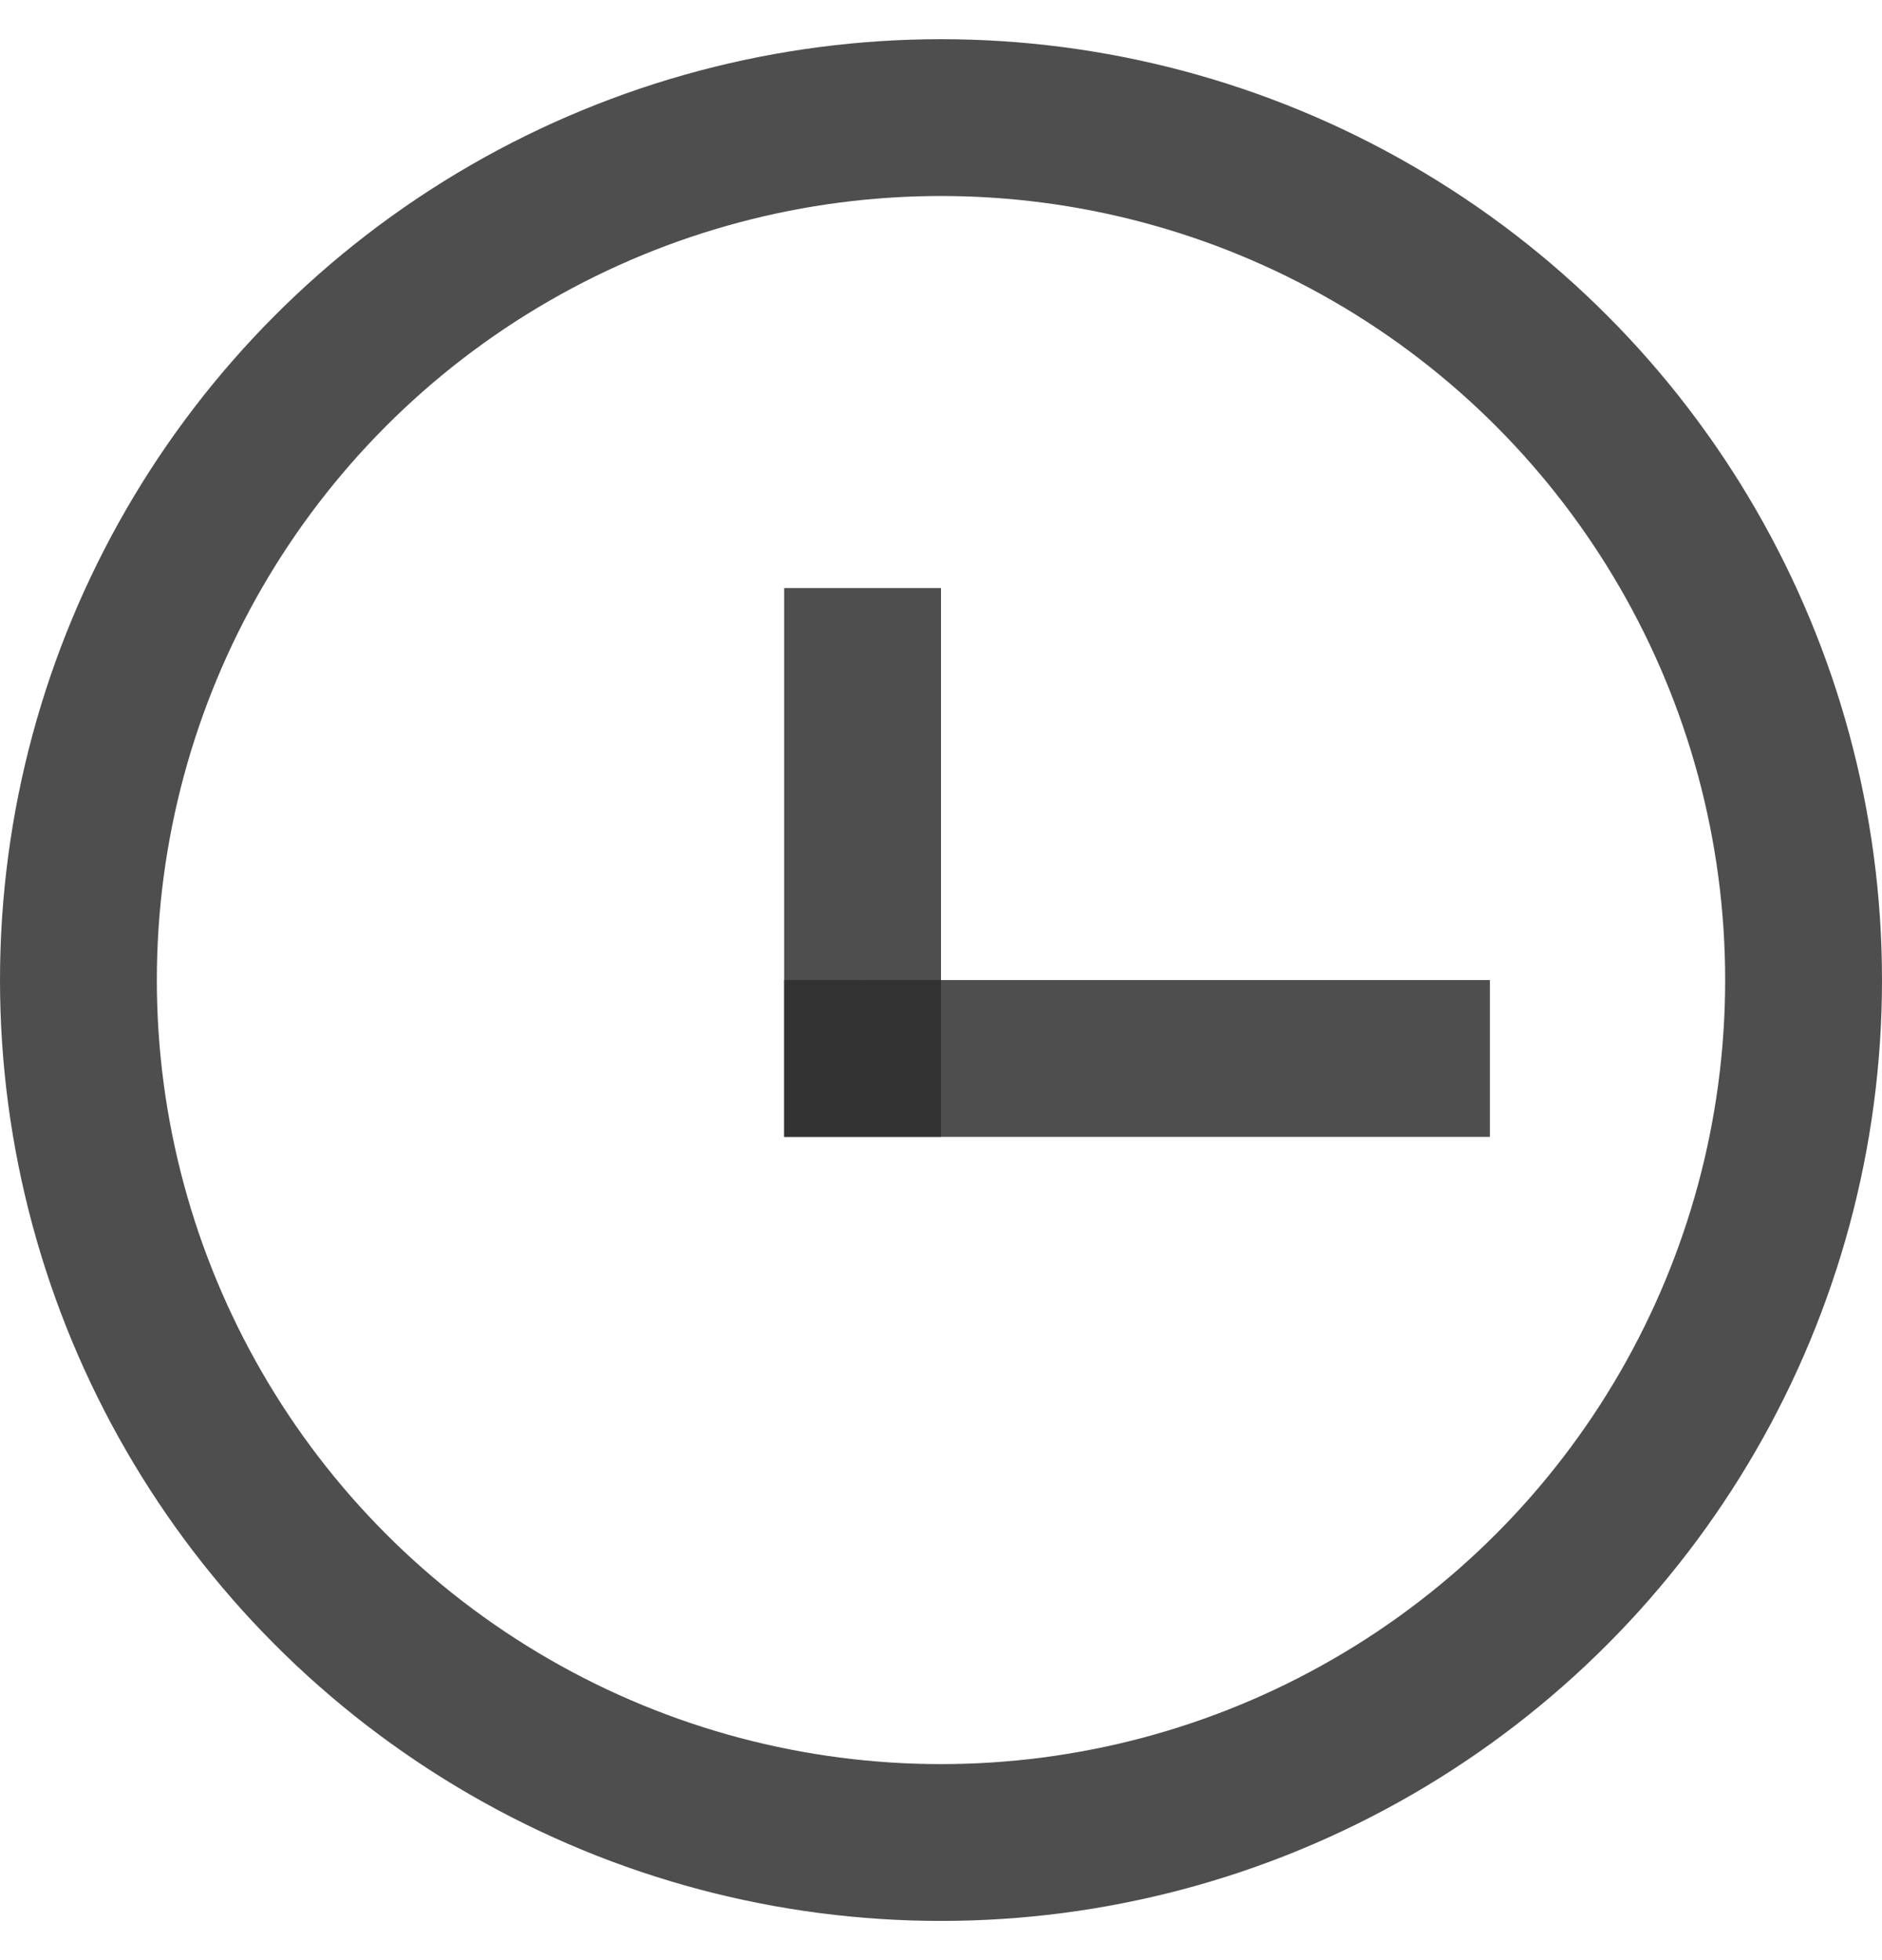 <svg width="24" height="25" viewBox="0 0 24 25" fill="none" xmlns="http://www.w3.org/2000/svg">
<circle cx="12" cy="12.5" r="11" stroke="#2E2E2E" stroke-opacity="0.84" stroke-width="2"/>
<rect x="10.5" y="13" width="8" height="1" stroke="#2E2E2E" stroke-opacity="0.84"/>
<rect x="10.5" y="14" width="6" height="1" transform="rotate(-90 10.5 14)" stroke="#2E2E2E" stroke-opacity="0.84"/>
</svg>

